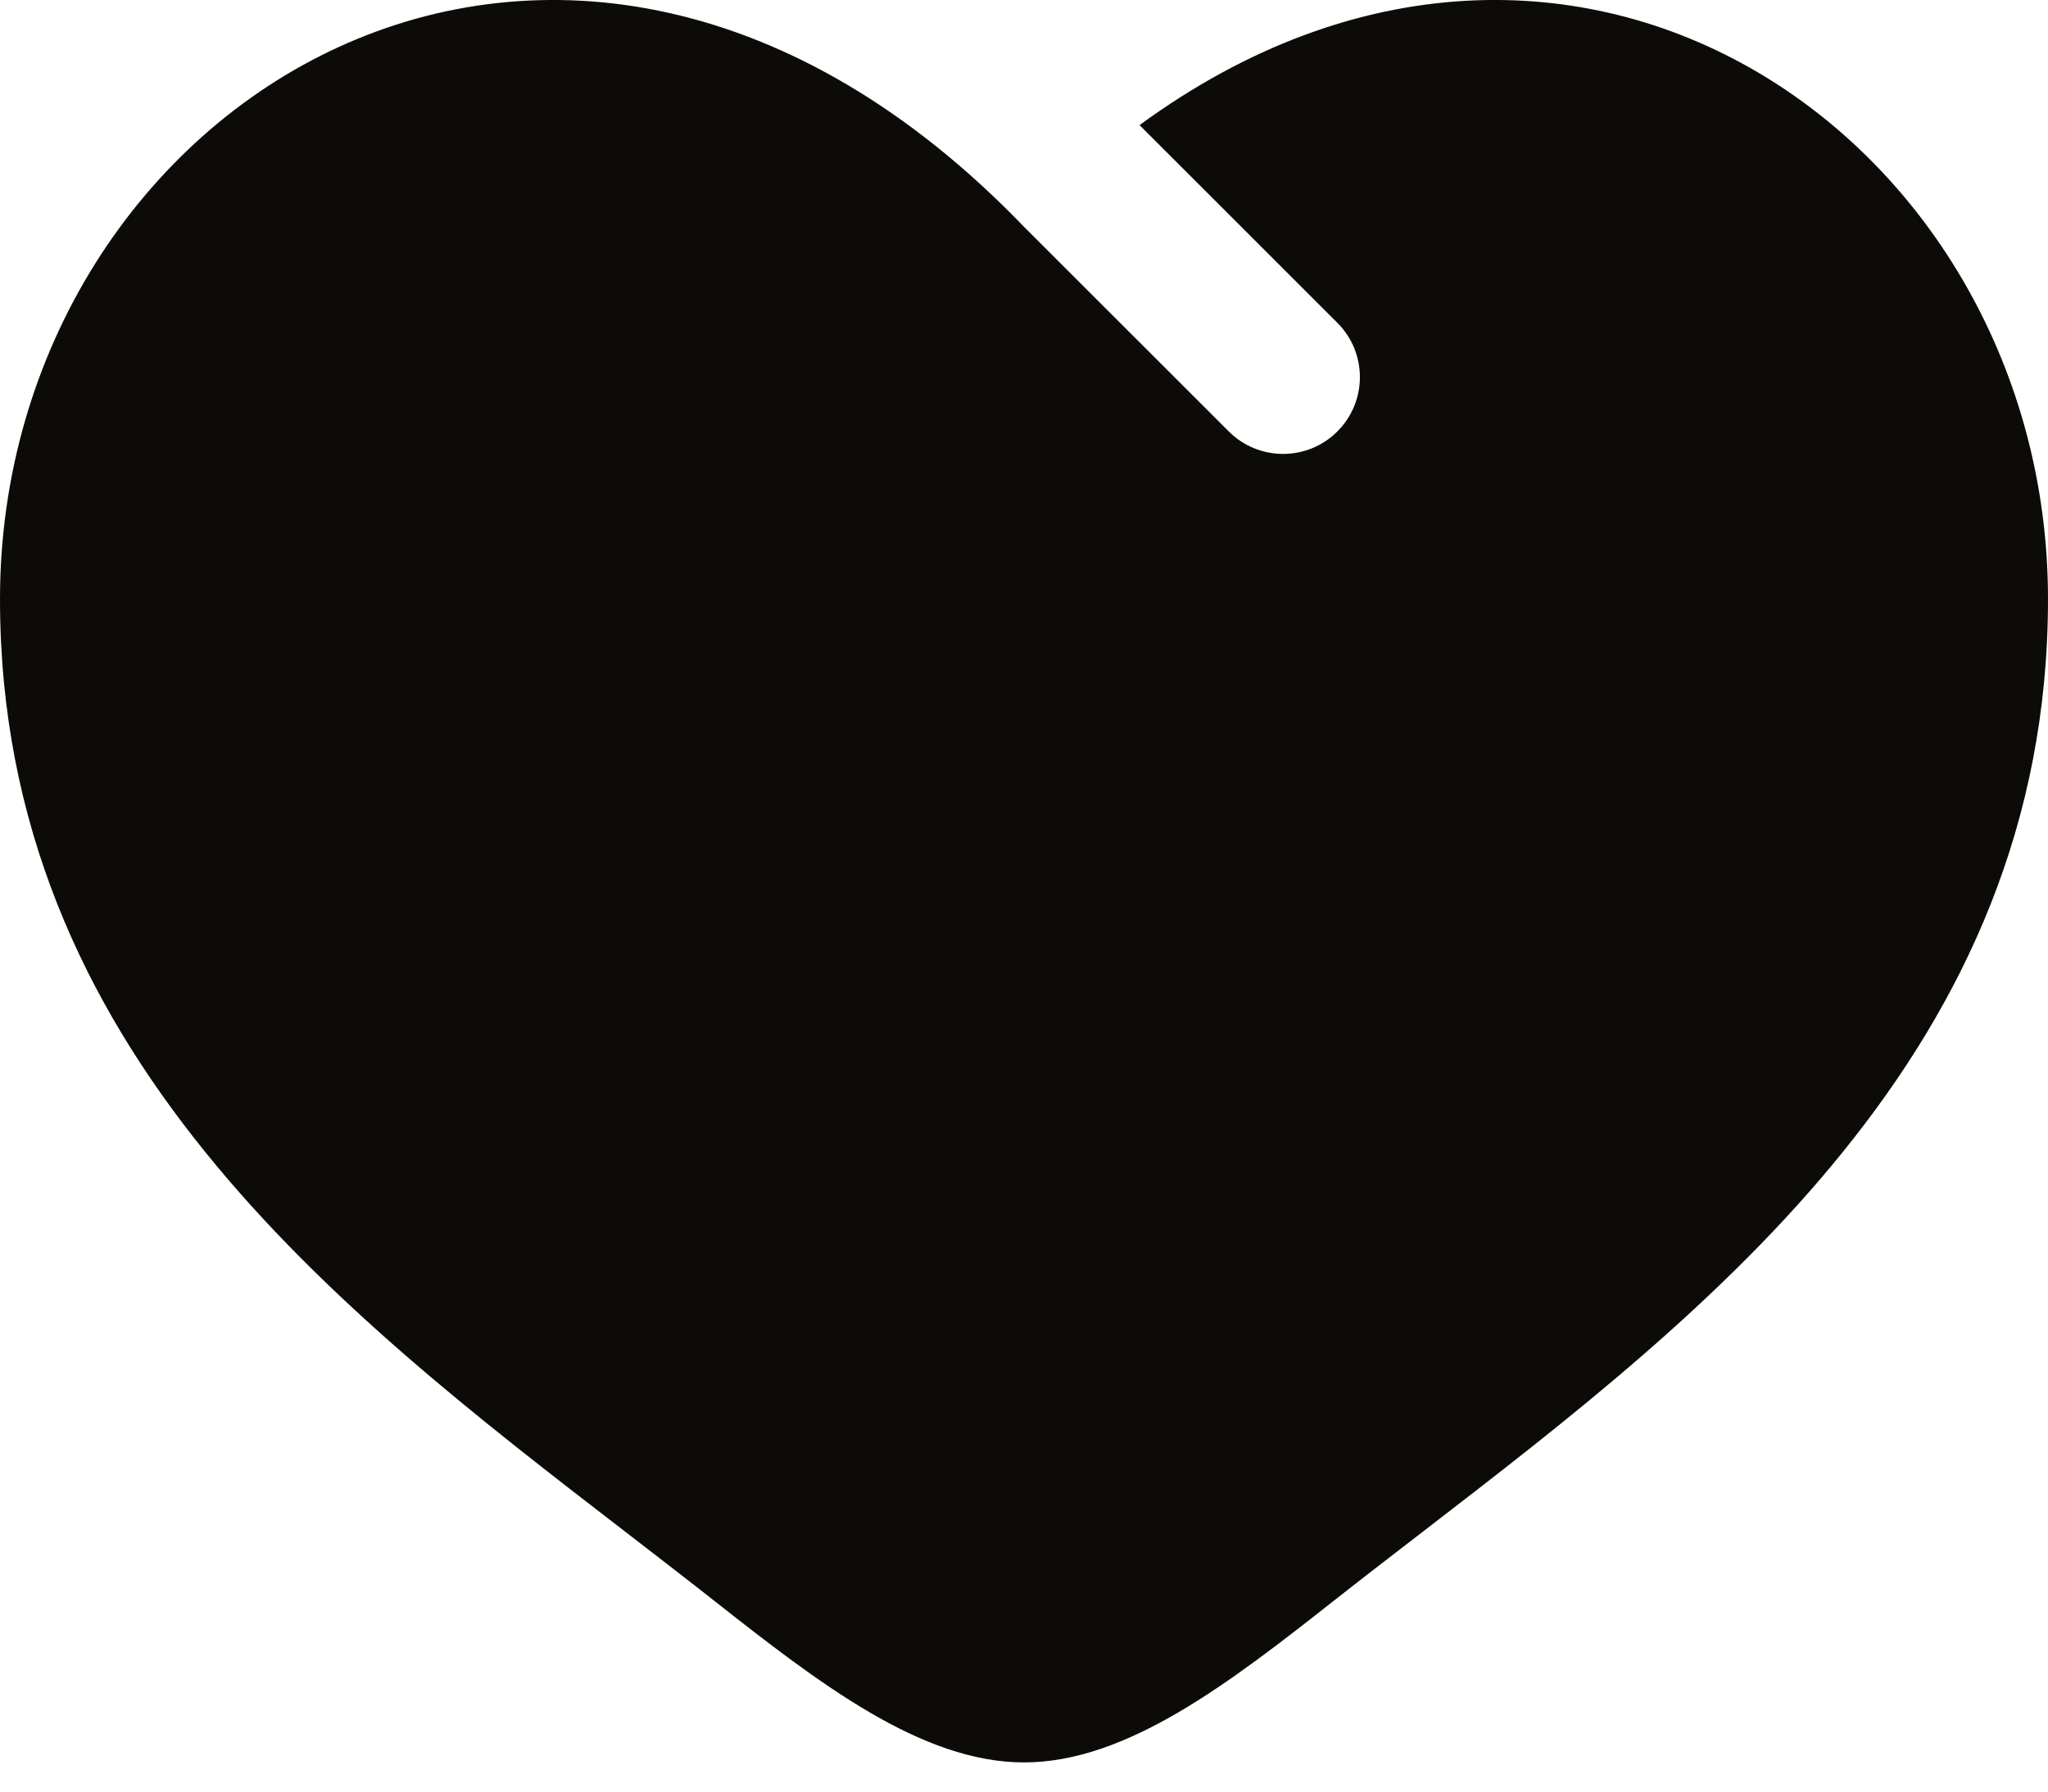 <?xml version="1.0" encoding="UTF-8"?> <svg xmlns="http://www.w3.org/2000/svg" width="40" height="35" viewBox="0 0 40 35" fill="none"><path d="M12.213 29.924C6.596 25.597 0 20.515 0 11.704C0 1.978 11 -4.919 20 4.431L24 8.429C24.586 9.014 25.536 9.014 26.121 8.428C26.707 7.842 26.707 6.893 26.121 6.307L22.257 2.444C30.737 -3.764 40 2.779 40 11.704C40 20.515 33.404 25.597 27.788 29.924C27.204 30.374 26.631 30.815 26.076 31.252C24 32.889 22 34.43 20 34.43C18 34.43 16 32.889 13.924 31.252C13.369 30.815 12.796 30.374 12.213 29.924Z" fill="#0C0B07"></path></svg> 